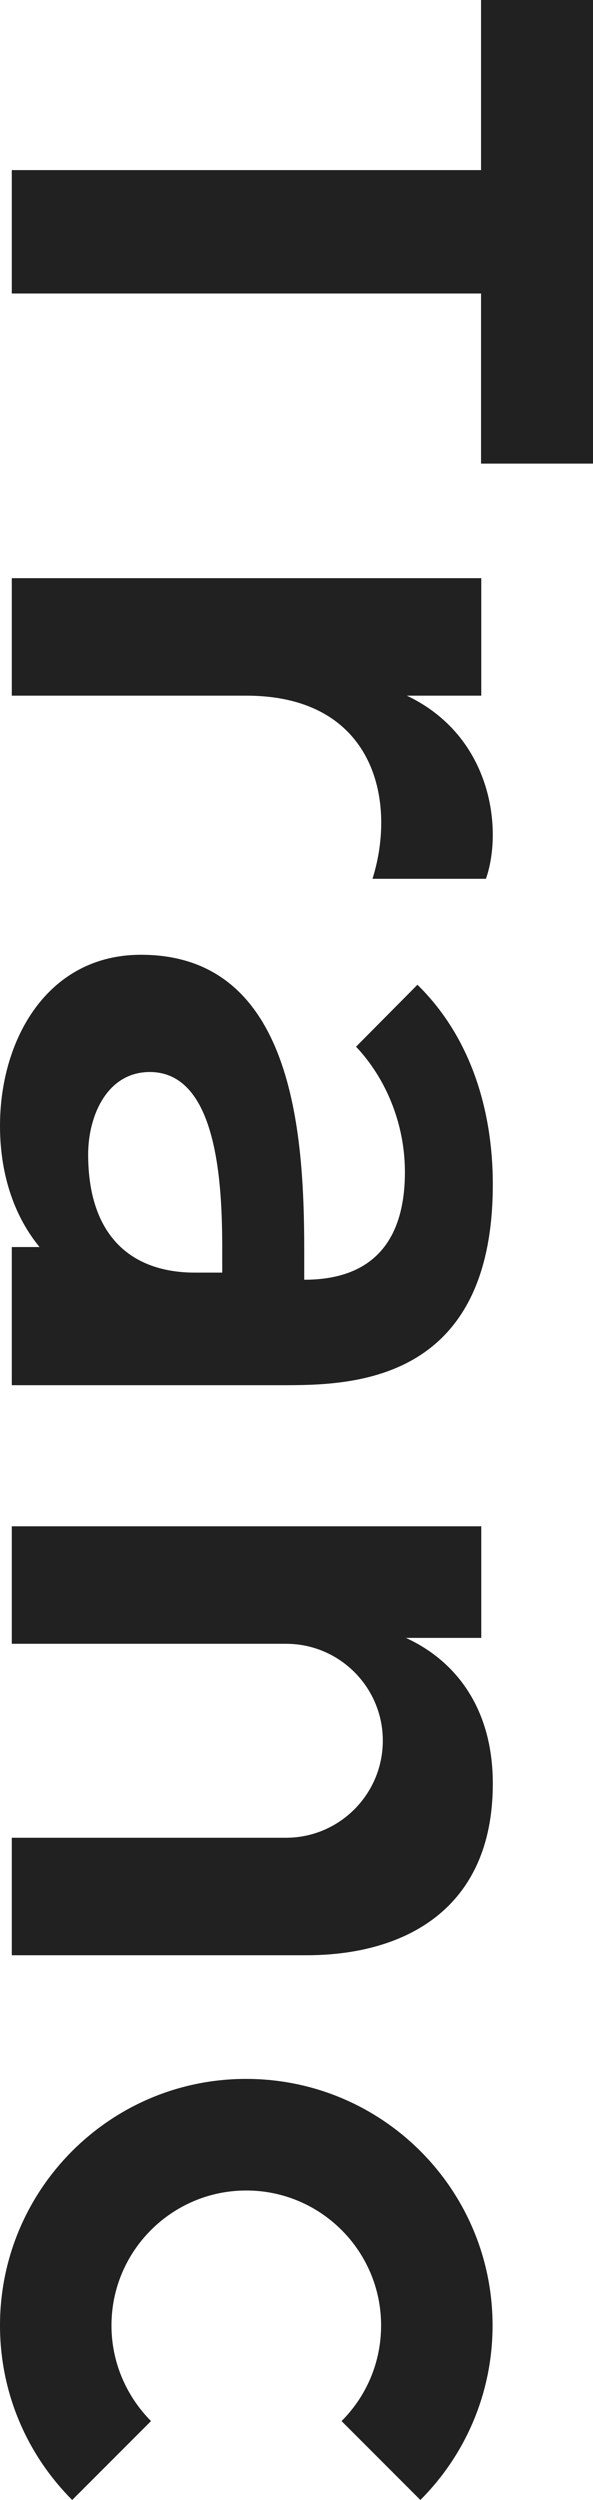<?xml version="1.0" encoding="utf-8"?>
<!-- Generator: Adobe Illustrator 23.0.2, SVG Export Plug-In . SVG Version: 6.00 Build 0)  -->
<svg version="1.1" id="DESIGN" xmlns="http://www.w3.org/2000/svg" xmlns:xlink="http://www.w3.org/1999/xlink" x="0px" y="0px"
	 viewBox="0 0 241.5 1017" style="enable-background:new 0 0 241.5 1017;" xml:space="preserve">
<style type="text/css">
	.st0{fill:#212121;}
</style>
<g>
	<path class="st0" d="M197.9,357.5h-46.2c10.1-32.2,0.4-74.5-51.4-74.5H4.8v-47.8h191.2V283h-30.3
		C200.6,299.6,204.8,337.8,197.9,357.5z"/>
	<path class="st0" d="M123.9,520.6v-11.9c0-47.8-4.4-120.3-66.5-120.3C19.5,388.4,0,422.6,0,458c0,18.5,5.1,35.9,16.1,49.3H4.8v56.2
		h109.9c27.1,0,86,0,86-81.7c0-30.3-9.1-60.1-30.7-81.2L145,425.8c12,12.7,19.9,31.1,19.9,51C164.9,502.6,153.7,520.6,123.9,520.6z
		 M35.9,469.6c0-15.5,7.6-33.5,25.1-33.5c27.5,0,29.5,45.4,29.5,71.7v9.9H79.7C53,517.8,35.9,502.3,35.9,469.6z"/>
	<path class="st0" d="M45.4,946c0-30.3,24.6-54.9,54.9-54.9c30.3,0,54.9,24.6,54.9,54.9c0,15.2-6.1,28.9-16.1,38.9l32.1,32.1
		c18.2-18.2,29.4-43.3,29.4-71c0-55.4-44.9-100.3-100.4-100.3C44.9,845.7,0,890.6,0,946c0,27.7,11.2,52.8,29.4,71l32.1-32.1
		C51.6,974.9,45.4,961.2,45.4,946z"/>
	<path class="st0" d="M200.7,725.6c0-31.9-16.3-50.6-35.4-59.3h30.7v-45.4H4.8v47.8h111.7c21.8,0,39.4,17.7,39.4,39.4
		c0,21.8-17.7,39.5-39.4,39.5H4.8v47.8h120.7C164.5,795.2,200.7,776.9,200.7,725.6z"/>
	<polygon class="st0" points="195.9,0 195.9,69.2 4.8,69.2 4.8,119.4 195.9,119.4 195.9,188.6 241.5,188.6 241.5,0 	"/>
</g>
</svg>
